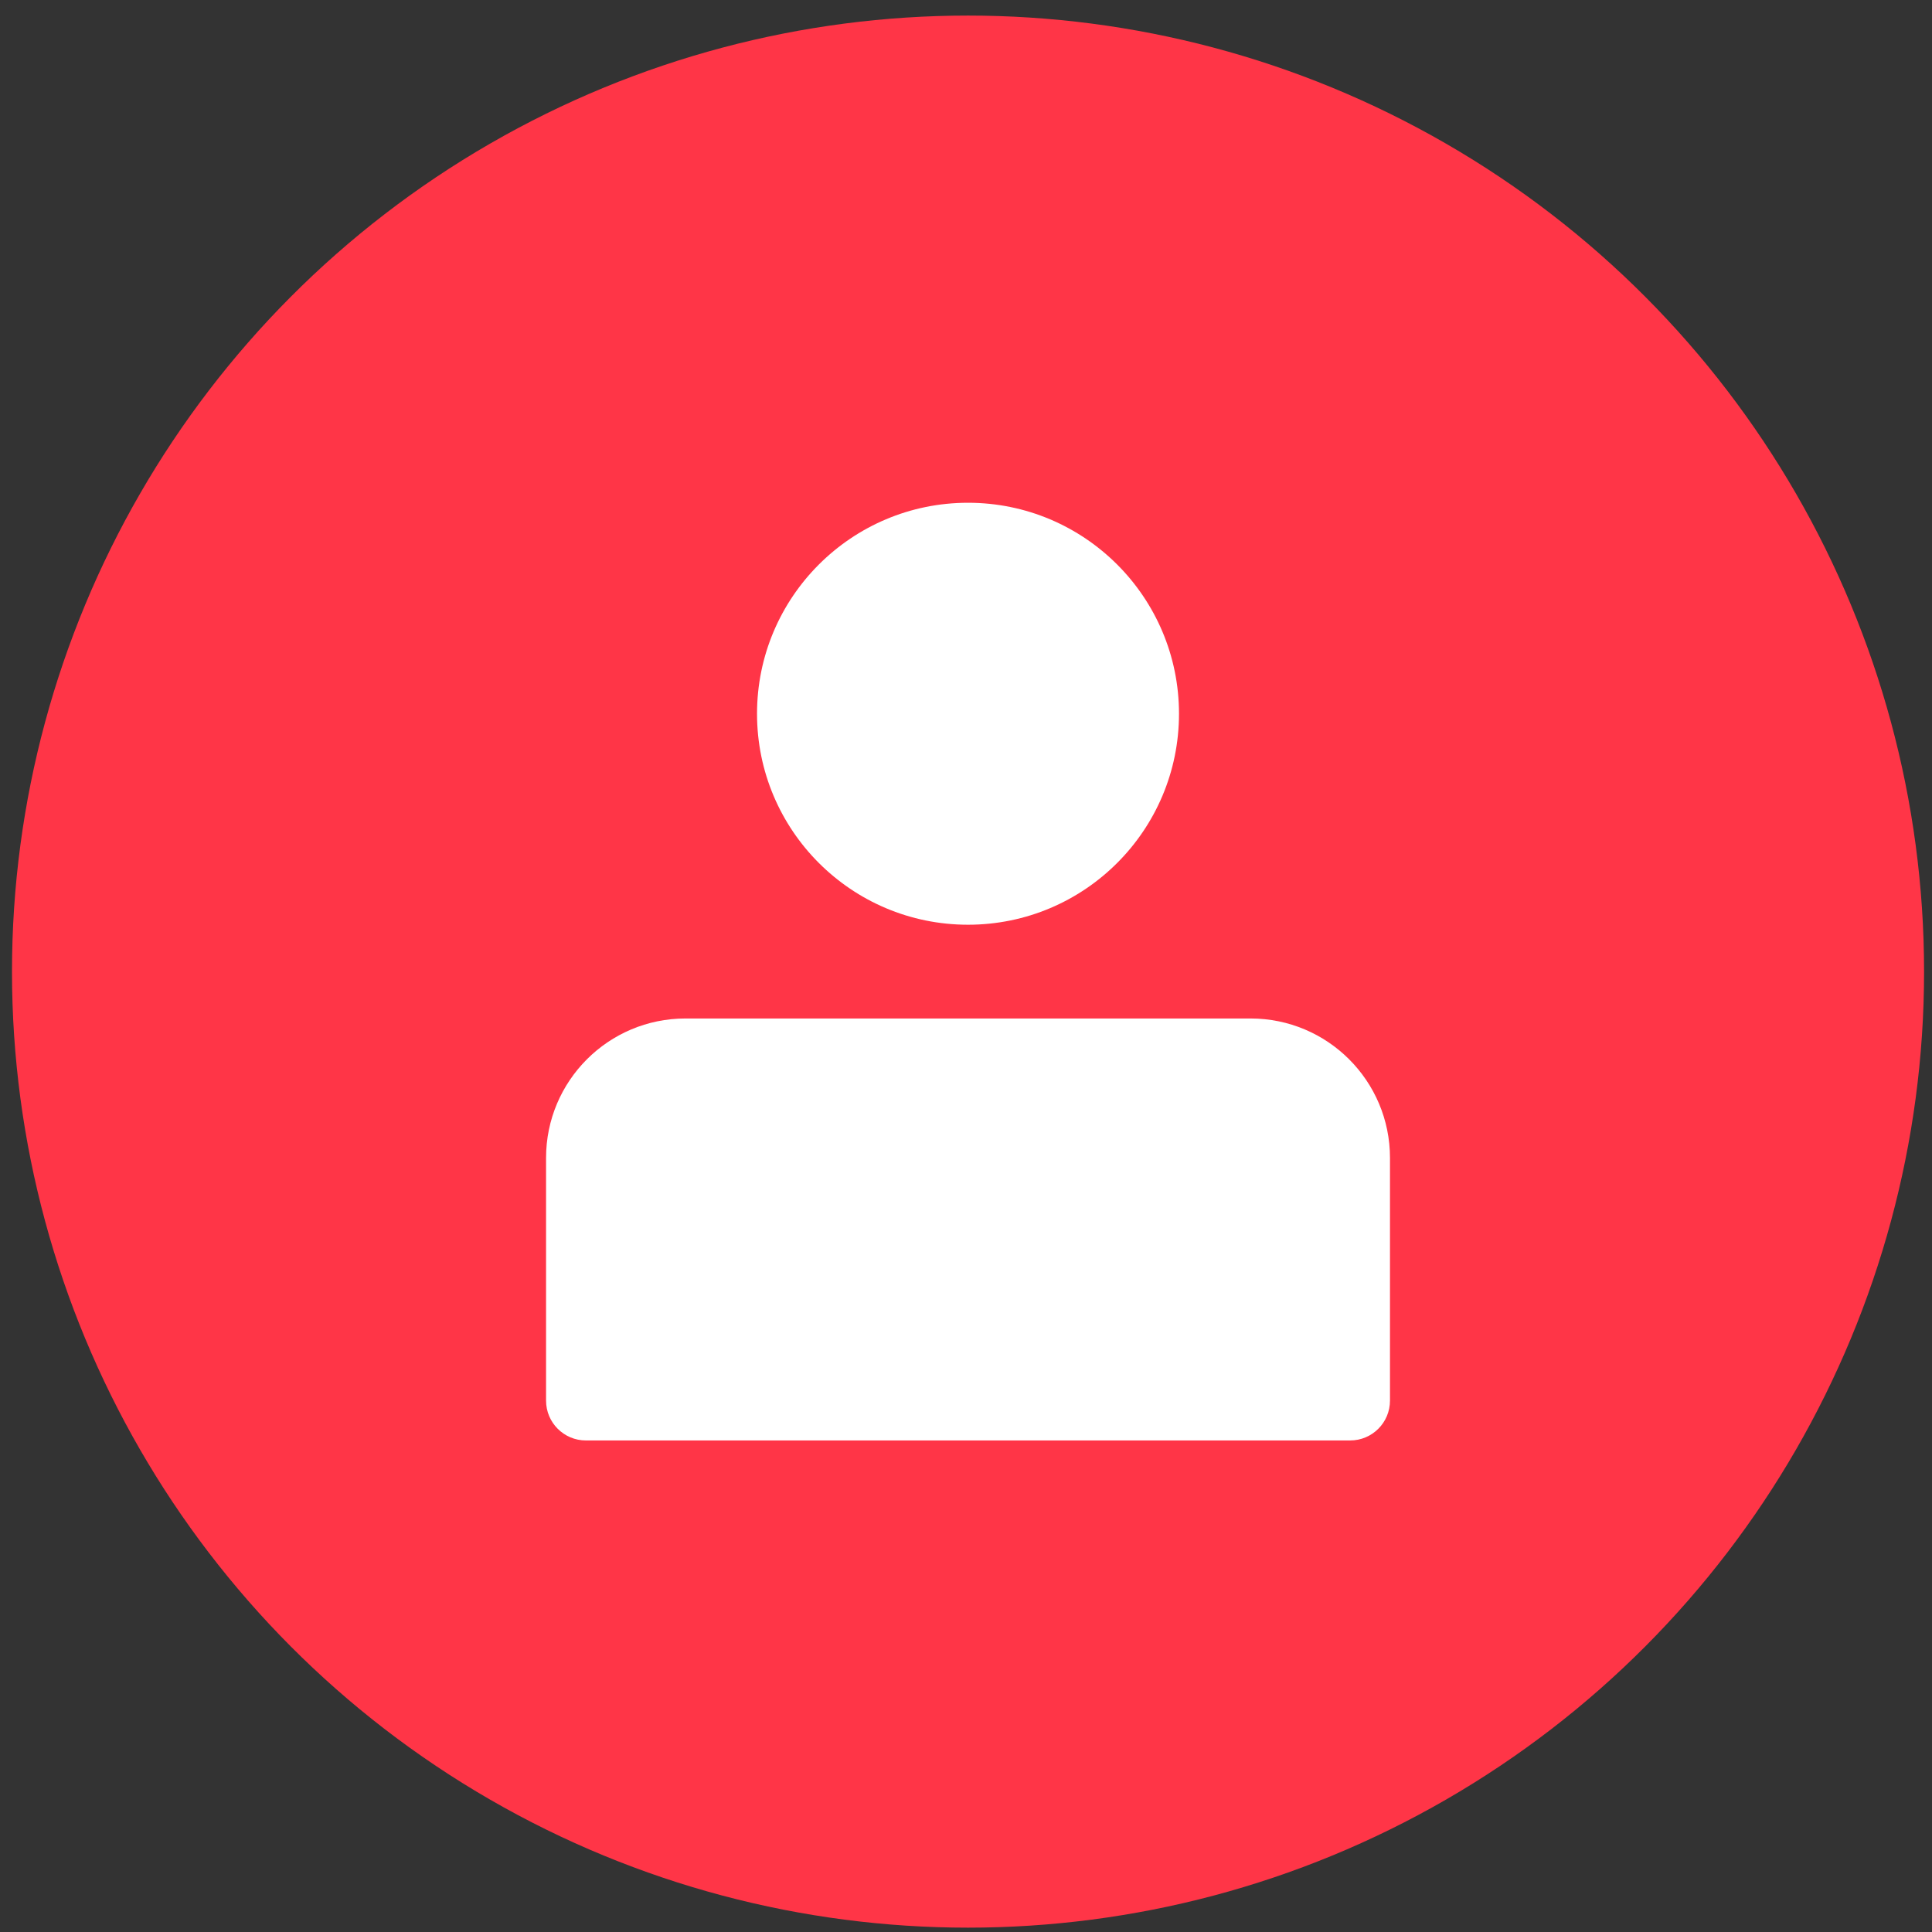 <svg width="97" height="97" viewBox="0 0 97 97" fill="none" xmlns="http://www.w3.org/2000/svg">
<rect x="0" y="0" width="97" height="97" fill="#333333" stroke="none"/>
<circle cx="48.602" cy="48.782" r="48" fill="#ff3547"/>
<path d="M27.416 58.135V70.321C27.416 71.425 28.311 72.321 29.416 72.321H67.787C68.892 72.321 69.787 71.425 69.787 70.321V58.135C69.787 54.269 66.653 51.135 62.787 51.135H34.416C30.55 51.135 27.416 54.269 27.416 58.135Z" fill="white"/>
<circle cx="48.601" cy="35.835" r="10.593" fill="white"/>
</svg>
